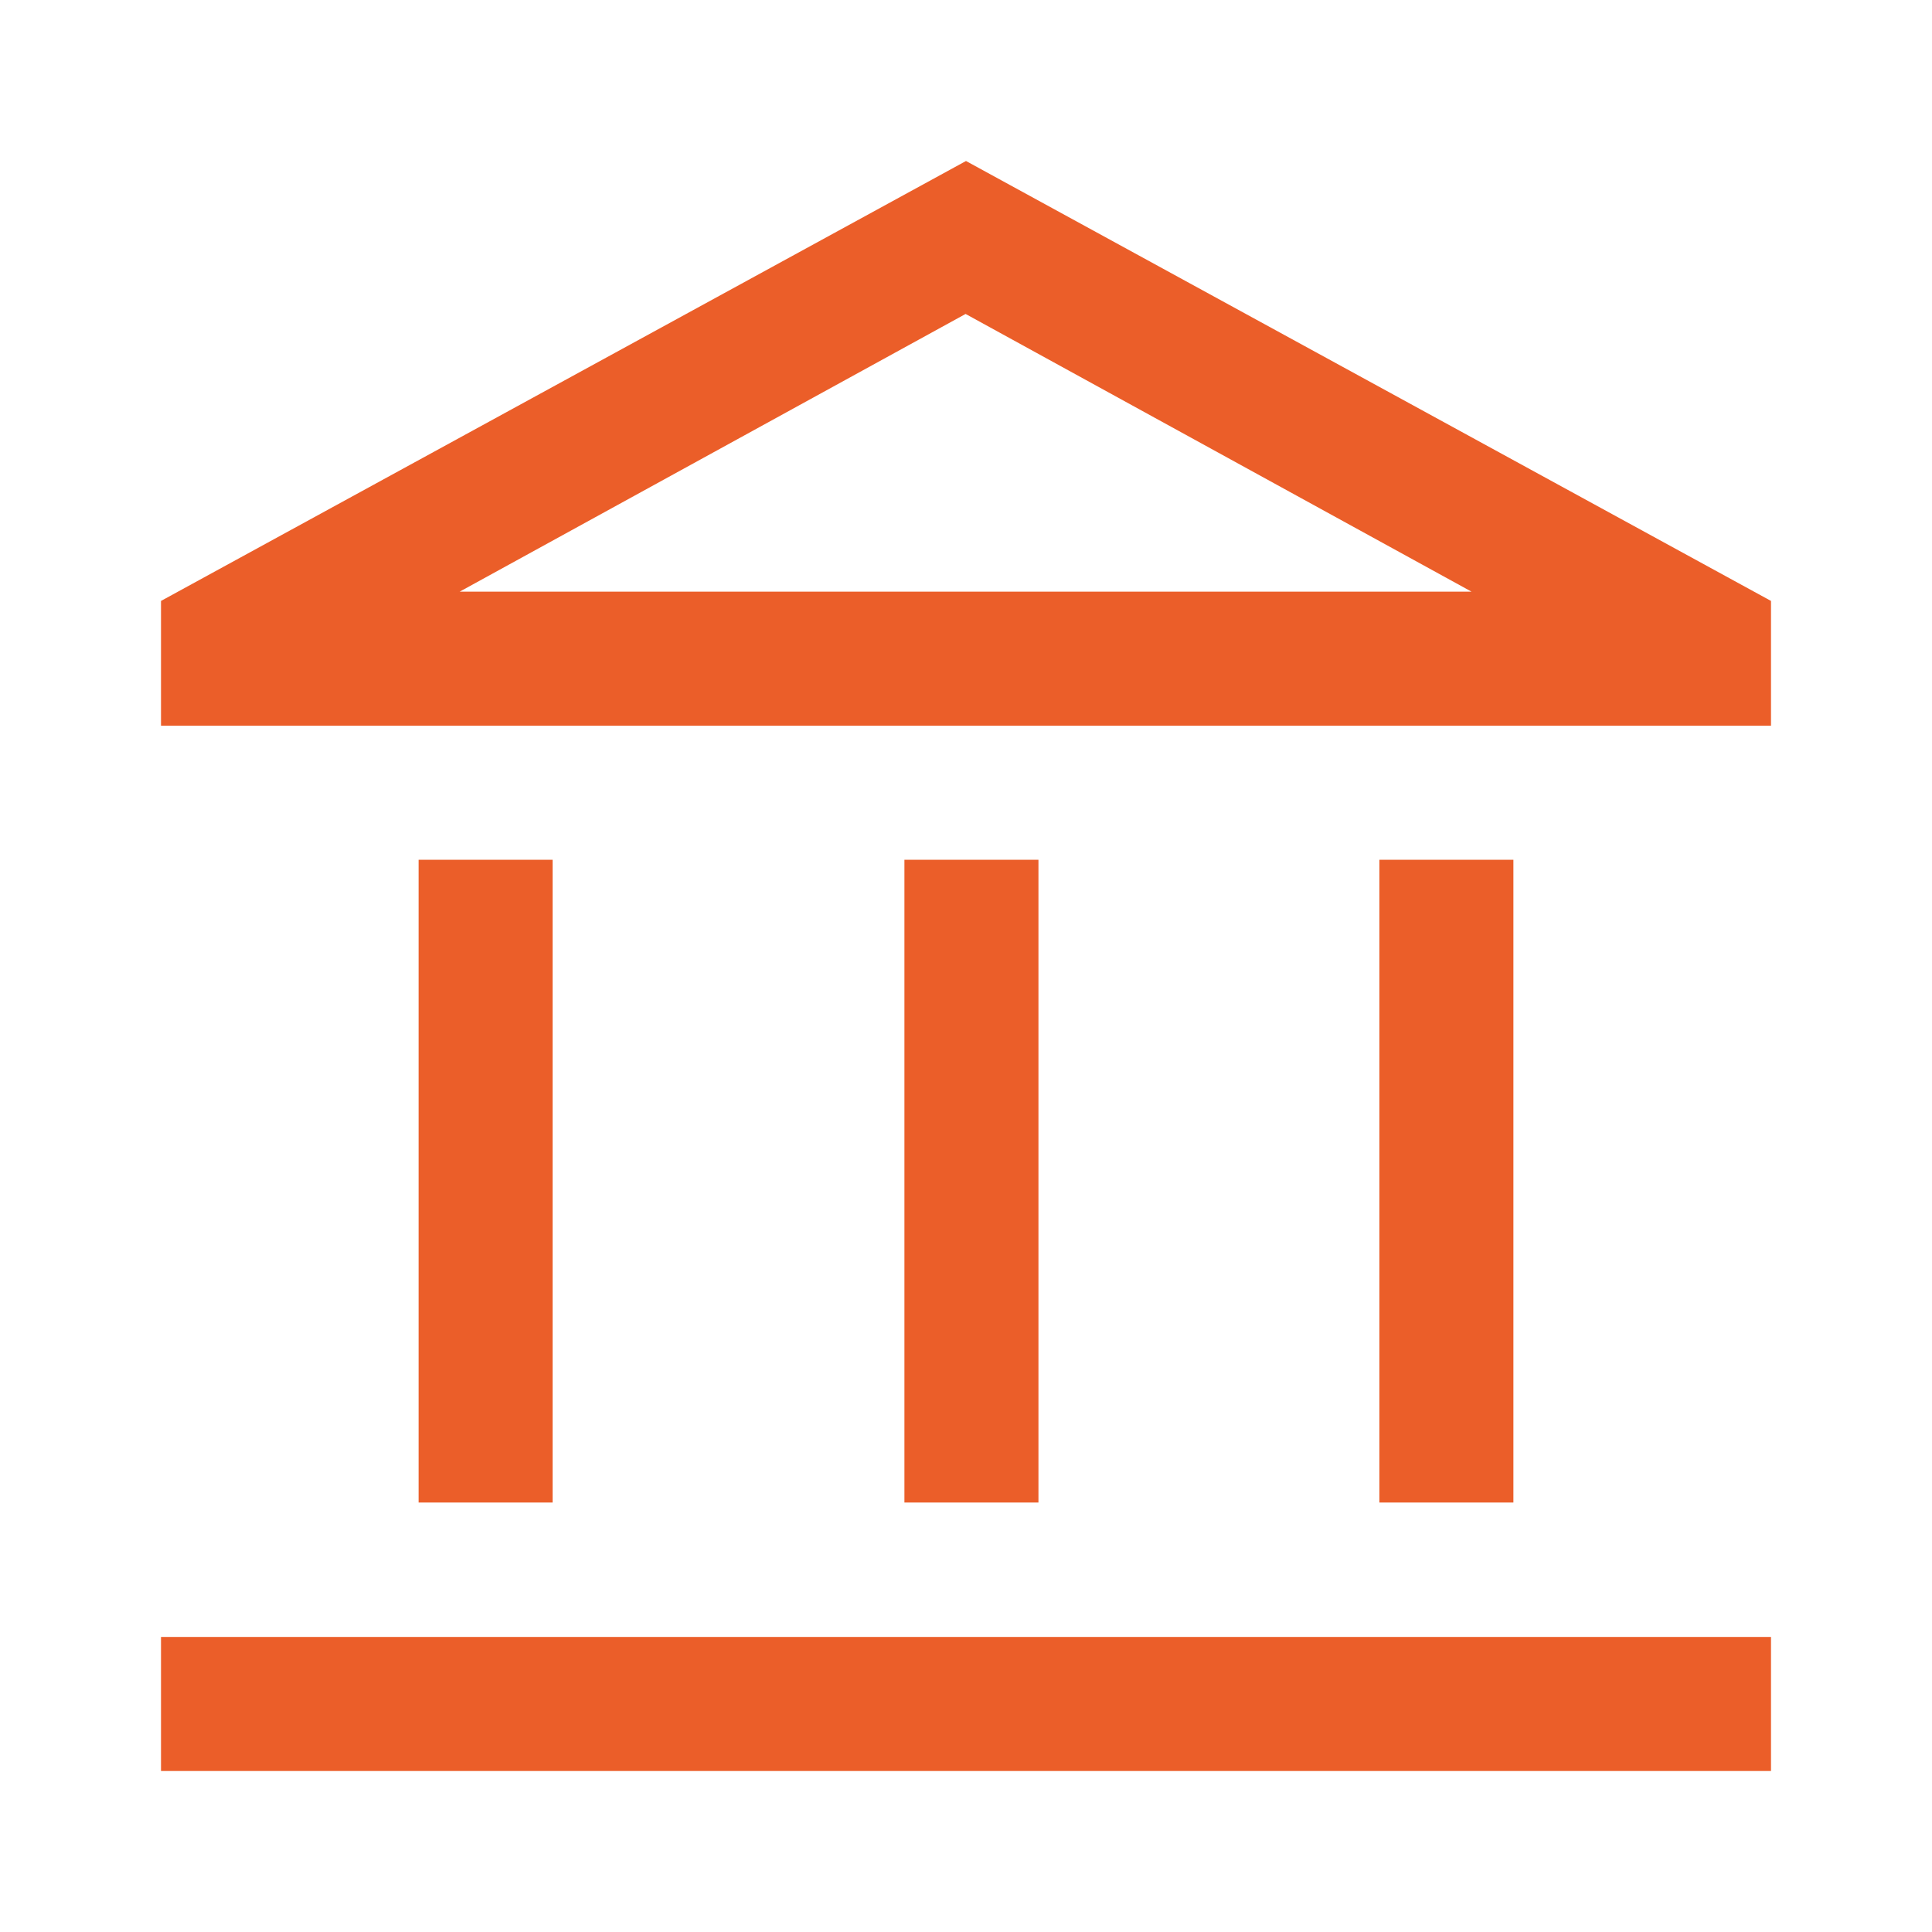 <?xml version="1.0" encoding="UTF-8"?> <svg xmlns="http://www.w3.org/2000/svg" id="Livello_1" data-name="Livello 1" width="48" height="48" viewBox="0 0 48 48"><defs><style> .cls-1 { fill: #eb5e29; } </style></defs><path class="cls-1" d="M10.4,37.33v-15.97h3.33v15.97h-3.33ZM22.47,37.33v-15.97h3.33v15.97h-3.33ZM4,44v-3.33h40v3.33H4ZM34.27,37.33v-15.97h3.33v15.97h-3.33ZM4,18.03v-3.1L24,4l20,10.93v3.1H4ZM11.43,14.7h25.13H11.43ZM11.43,14.7h25.13l-12.57-6.9-12.57,6.9Z"></path></svg> 